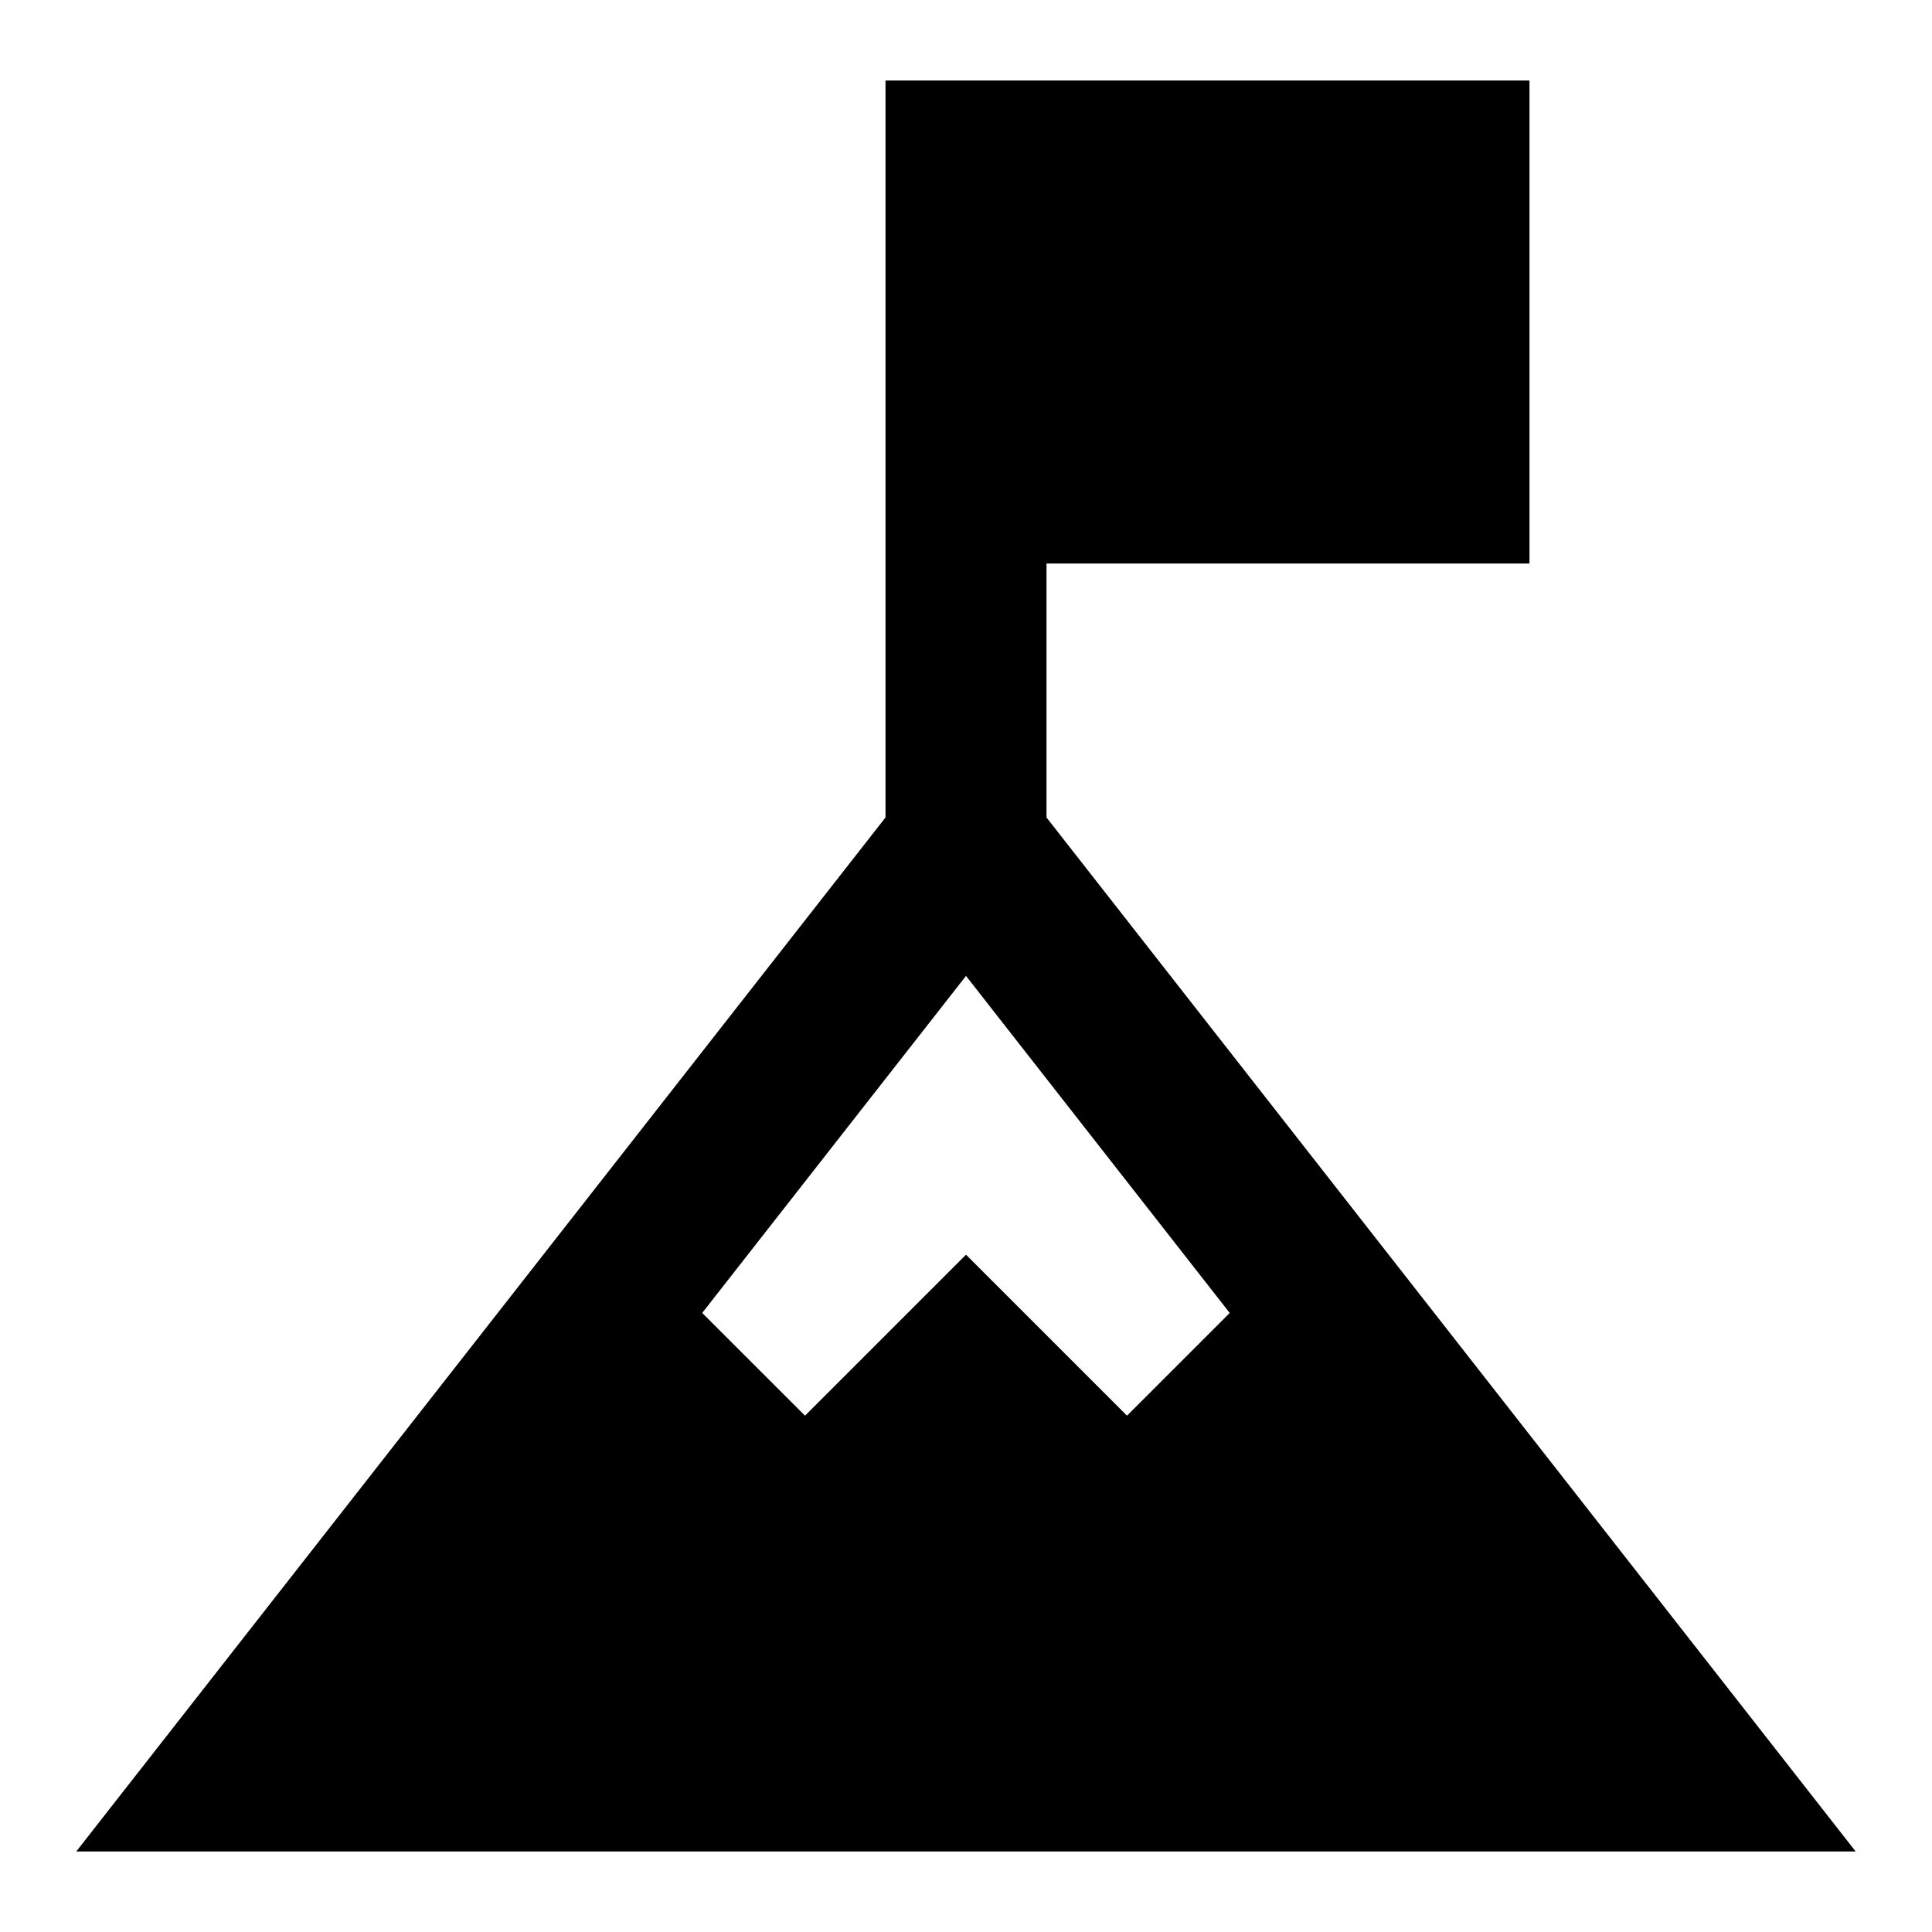 <svg xmlns="http://www.w3.org/2000/svg" fill="none" viewBox="0 0 24 24" id="Summit--Streamline-Sharp">
  <desc>
    Summit Streamline Icon: https://streamlinehq.com
  </desc>
  <g id="summit--shop-target-flag-summit-mountain-goal">
    <path id="Union" fill="#000000" fill-rule="evenodd" d="M19 1h-8v9.155L0.947 23H23.052l-5.109 -6.529 0 -0 -4.943 -6.316V7h6V1ZM10 17.586l-1.277 -1.276 3.277 -4.187 3.276 4.187 -1.276 1.276 -2 -2 -2 2Z" clip-rule="evenodd" stroke-width="1"></path>
  </g>
</svg>